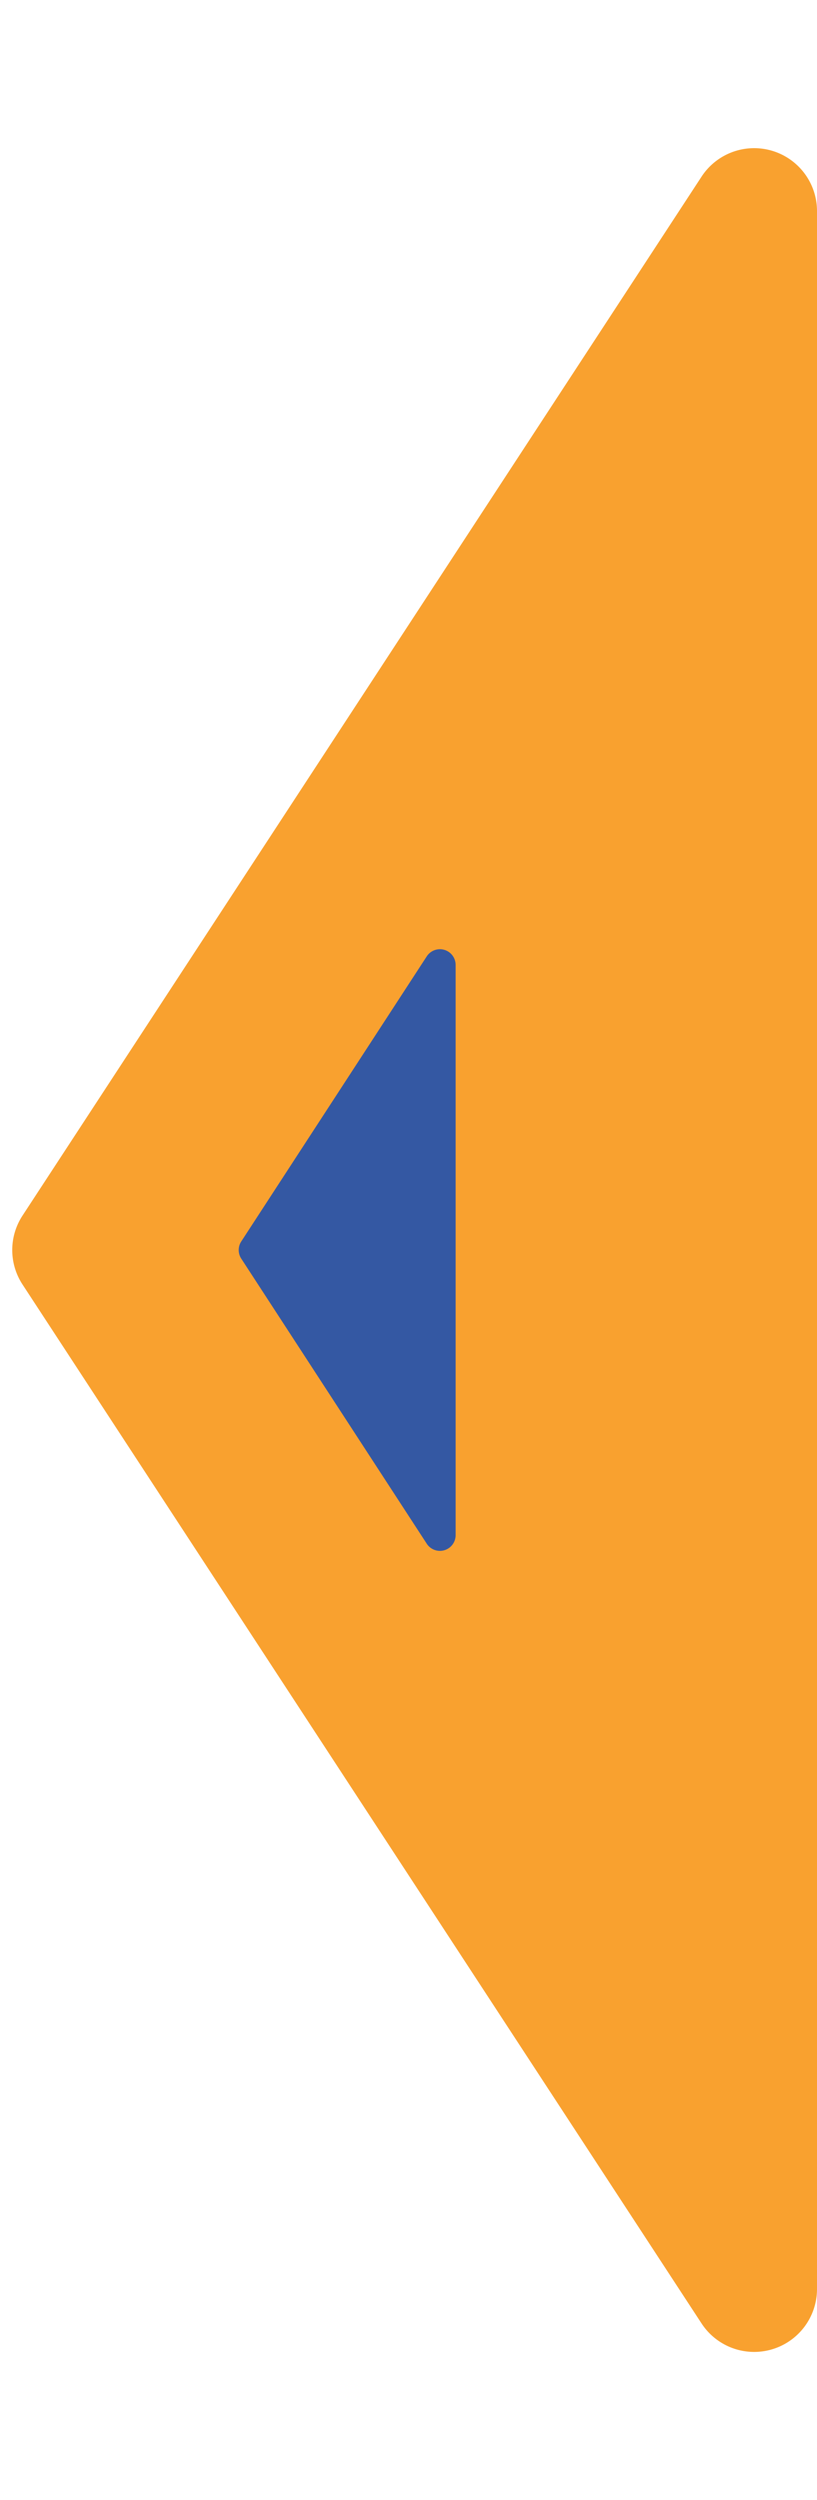 <svg xmlns="http://www.w3.org/2000/svg" width="52" height="159" viewBox="0 0 52 159">
    <g id="Grupo_261" data-name="Grupo 261" transform="translate(153 -431)">
        <g id="Grupo_42" data-name="Grupo 42" transform="translate(-243 15)">
            <g id="Grupo_41" data-name="Grupo 41">
                <g id="Grupo_40" data-name="Grupo 40">
                    <g id="Grupo_39" data-name="Grupo 39">
                        <g id="Grupo_38" data-name="Grupo 38">
                            <path id="Flecha_Izq" data-name="Flecha Izq" d="M77.31,1.432a4,4,0,0,1,4.379,0l66.077,43.22A4,4,0,0,1,145.577,52H13.423a4,4,0,0,1-2.19-7.348Z" transform="translate(90 575) rotate(-90)" fill="#f9a12f"/>
                            <path id="Flecha_Izq-2" data-name="Flecha Izq" d="M20.954.355a1,1,0,0,1,1.091,0L40.177,12.162A1,1,0,0,1,39.632,14H3.368a1,1,0,0,1-.546-1.838Z" transform="translate(105 517) rotate(-90)" fill="#3458a3"/>
                        </g>
                    </g>
                </g>
            </g>
        </g>
    </g>
</svg>
  
